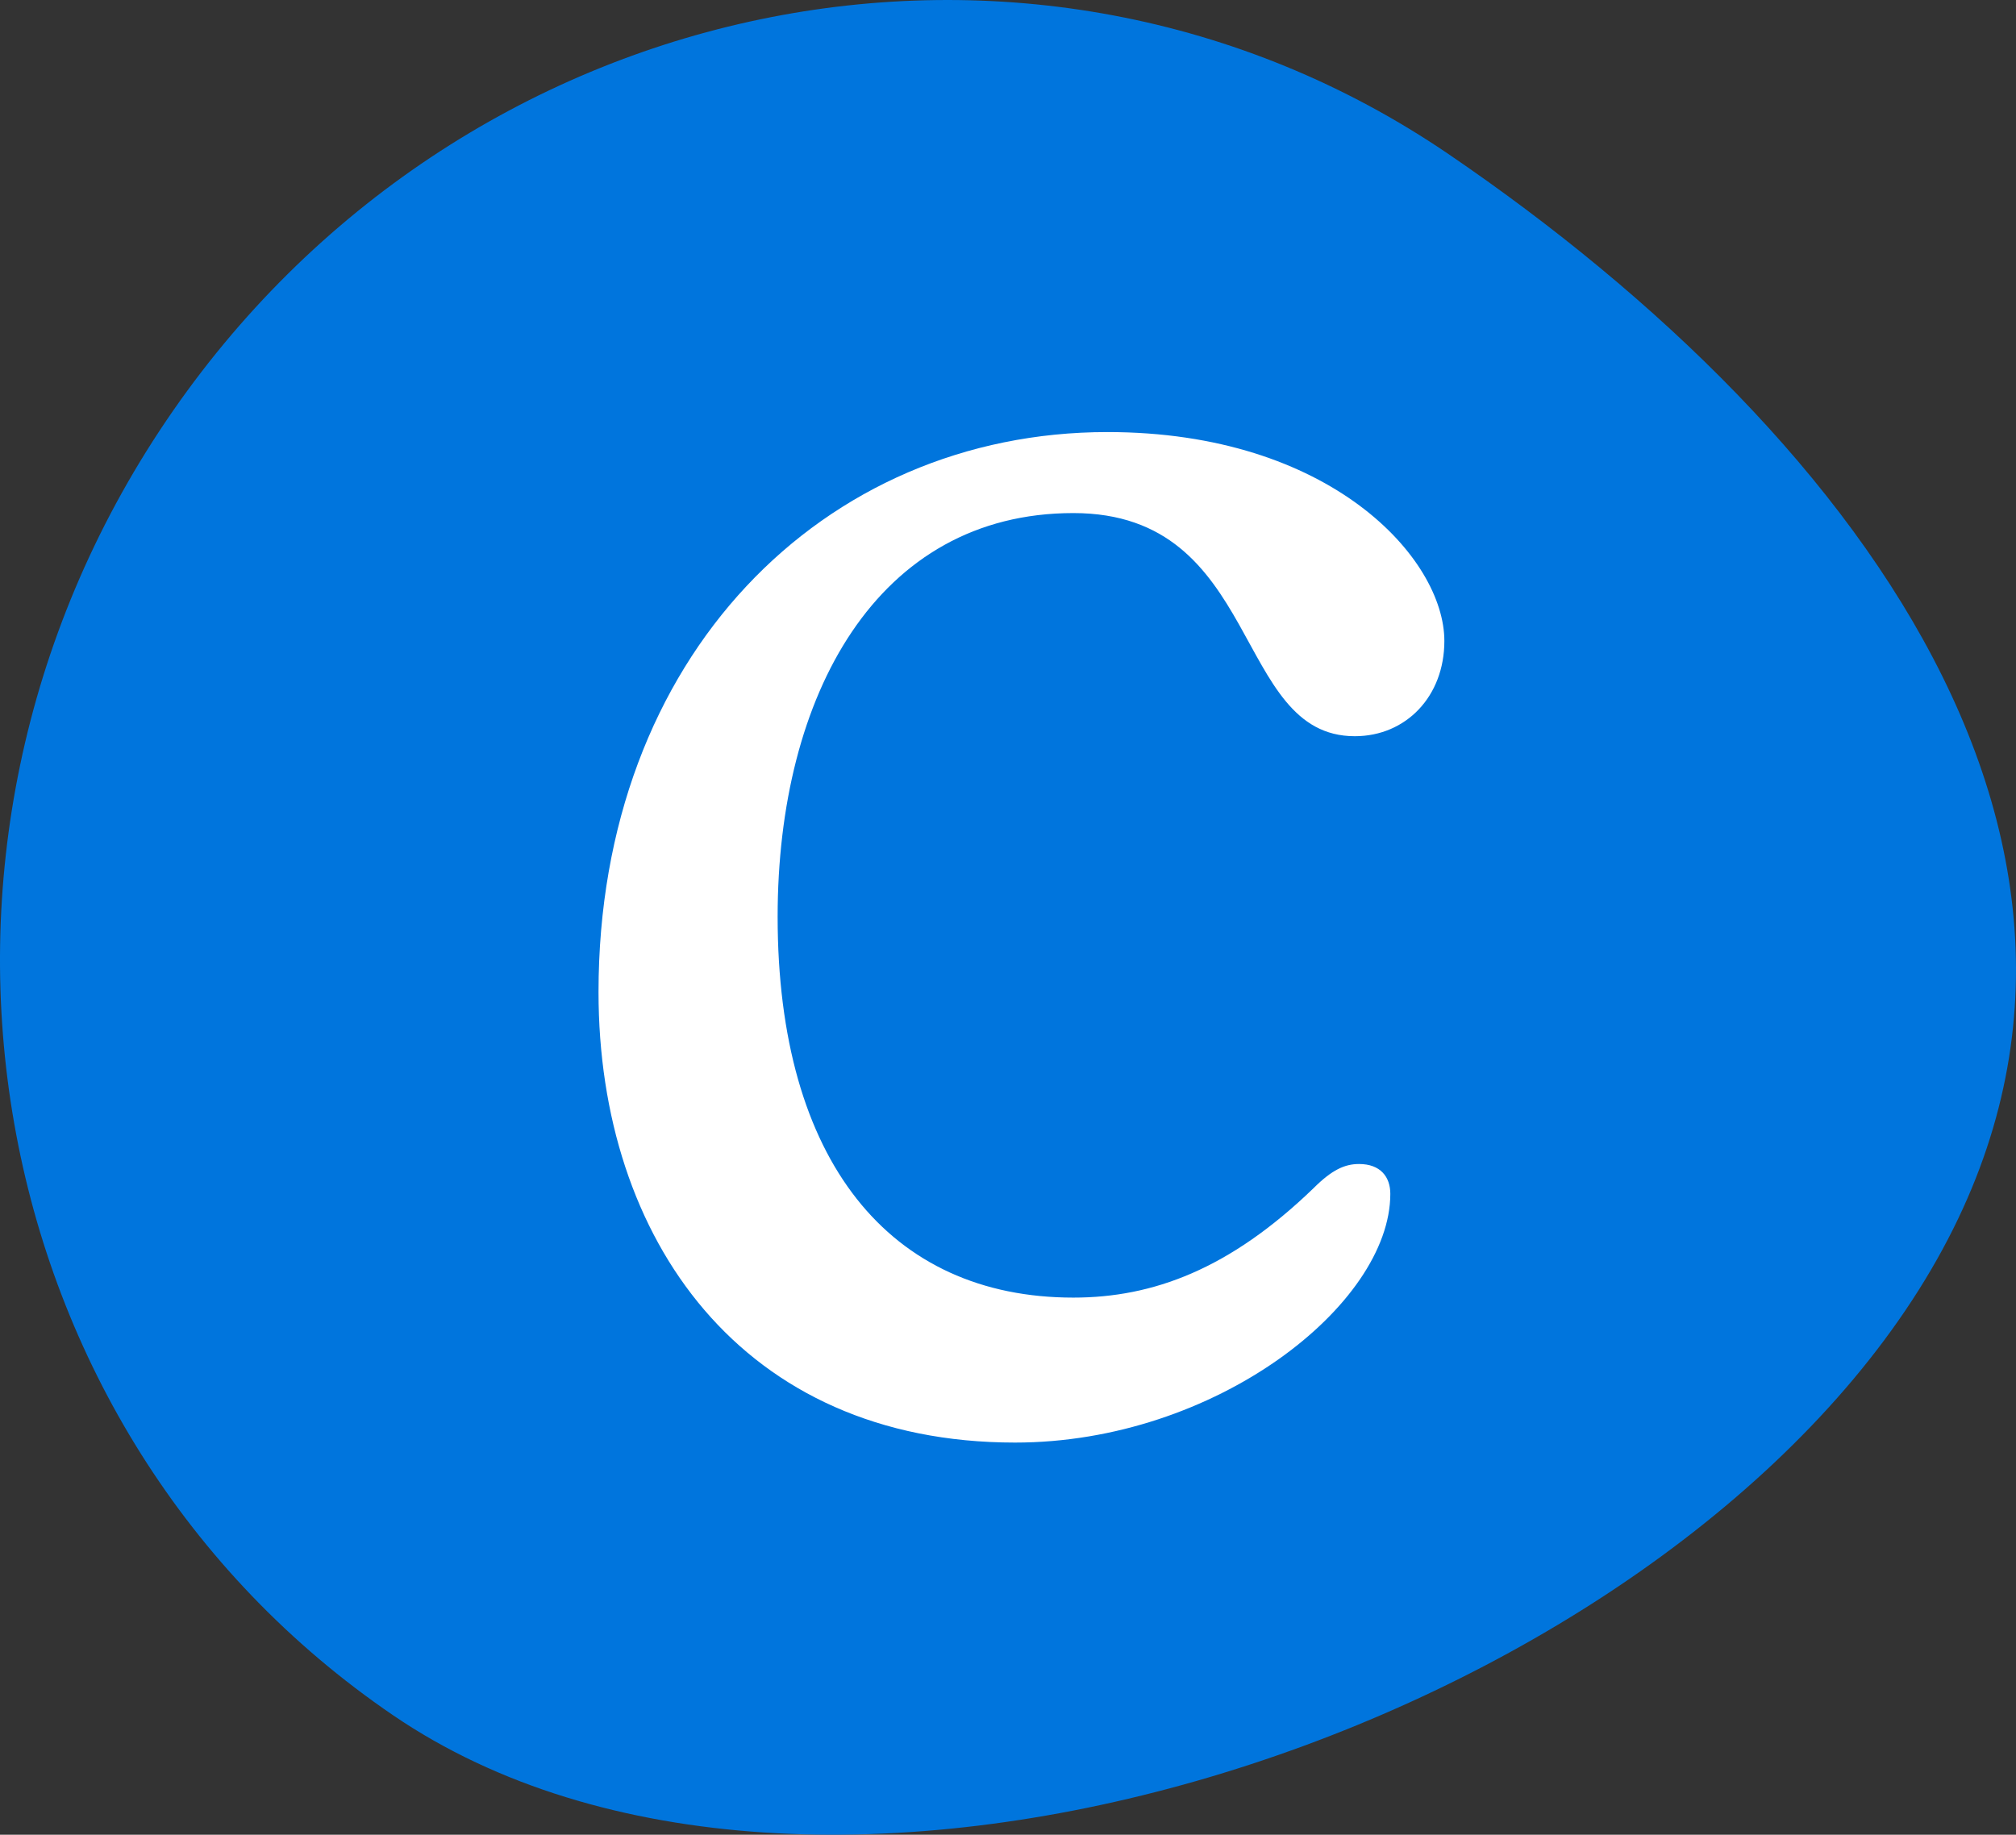 <?xml version="1.0" encoding="UTF-8"?> <svg xmlns="http://www.w3.org/2000/svg" xmlns:xlink="http://www.w3.org/1999/xlink" width="78px" height="71px" viewBox="0 0 78 71" version="1.1"><rect x="0" y="0" width="78" height="71" fill="#333333" stroke="none"/><title>value-c</title><g id="Page-1" stroke="none" stroke-width="1" fill="none" fill-rule="evenodd"><g id="Careers-2021-V2" transform="translate(-822, -1006)"><g id="Group-14" transform="translate(93, 970)"><g id="Group-11-Copy-12" transform="translate(663, 0)"><g id="value-c" transform="translate(66, 36)"><path d="M56.048,5.966 C72.175,16.954 85.002,34.016 73.727,50.7 C62.453,67.385 31.348,77.371 15.22,66.385 C-0.909,55.397 -4.844,32.965 6.431,16.282 C17.705,-0.402 39.919,-5.021 56.048,5.966" id="Fill-9" fill="#0075DD"></path><path d="M39.273,55.825 C47.028,55.825 53.792,50.49 53.792,46.2 C53.792,45.54 53.407,45.045 52.583,45.045 C52.032,45.045 51.538,45.265 50.822,45.98 C47.578,49.115 44.608,50.215 41.528,50.215 C34.432,50.215 30.087,44.935 30.087,35.475 C30.087,26.895 33.938,19.855 41.528,19.855 C48.843,19.855 47.688,28.49 52.417,28.49 C54.398,28.49 55.883,26.95 55.883,24.805 C55.883,21.615 51.483,16.72 42.847,16.72 C31.848,16.72 23.157,25.41 23.157,38.39 C23.157,47.96 28.712,55.825 39.273,55.825 Z" id="C" fill="#FFFFFF" fill-rule="nonzero"></path></g></g></g></g></g></svg> 